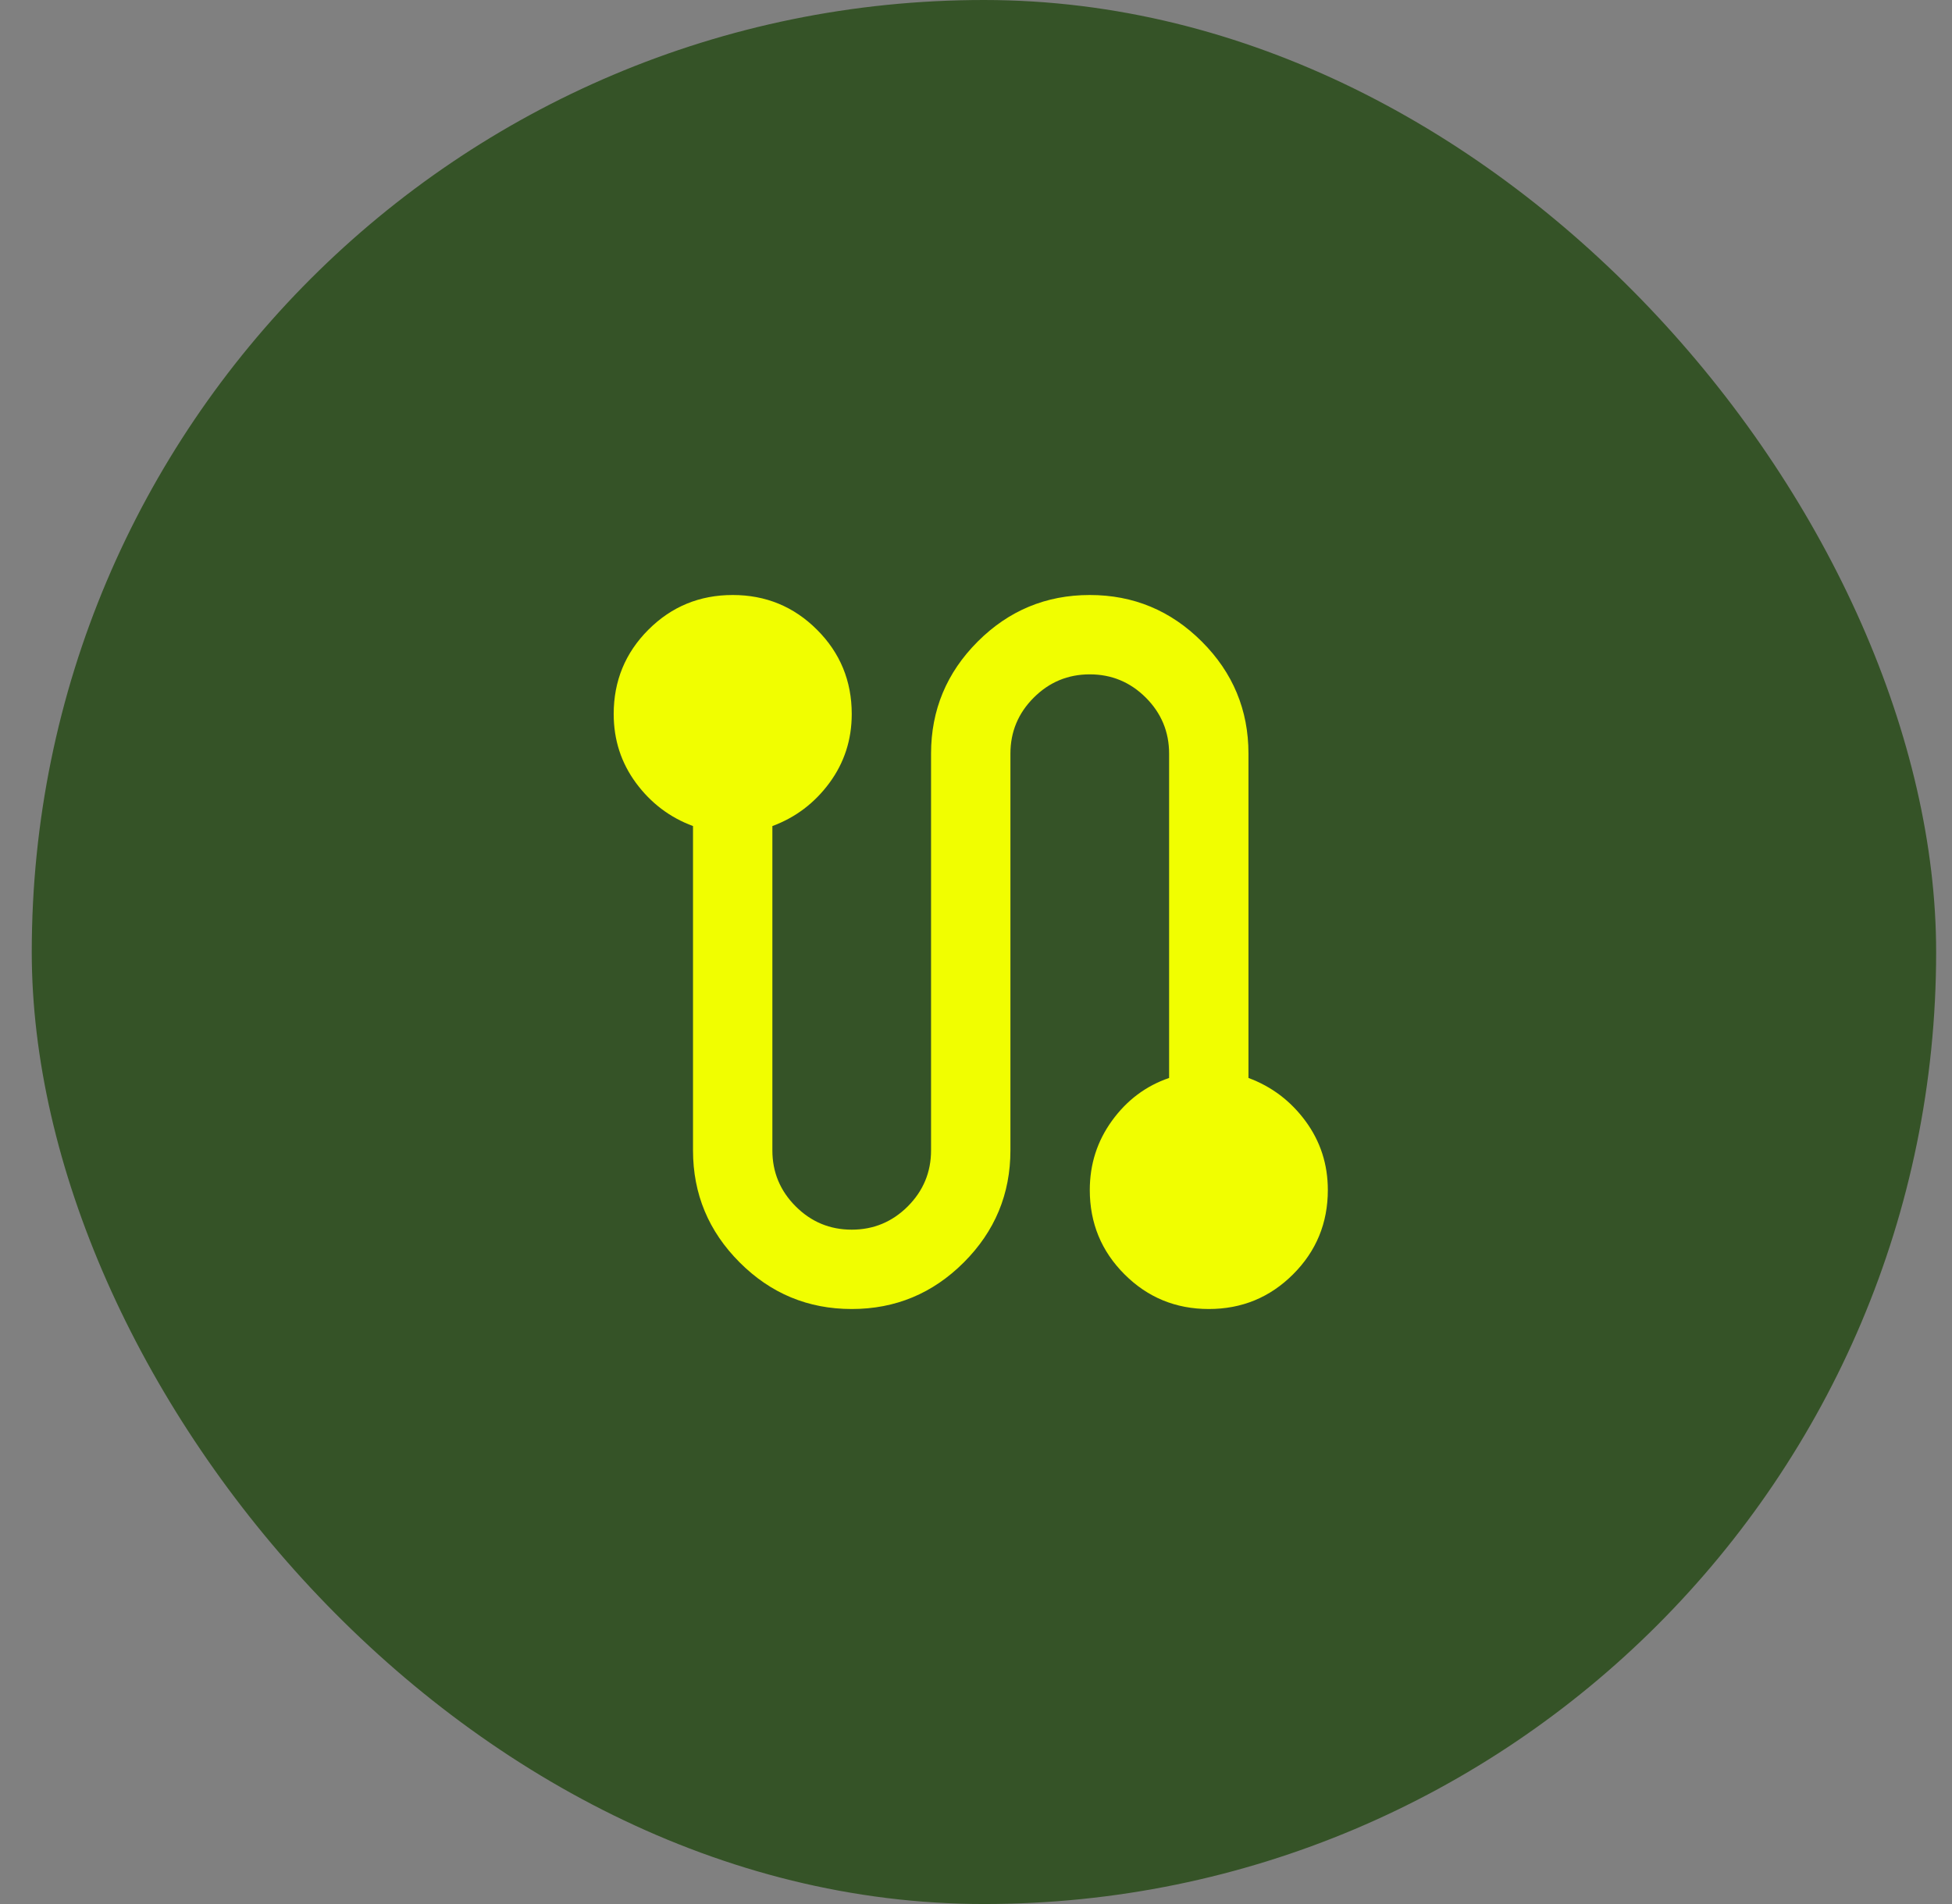 <svg xmlns="http://www.w3.org/2000/svg" fill="none" viewBox="0 0 41 40" height="40" width="41">
<rect x="0" y="0" width="41" height="40" fill="#808080" stroke="none"/>
<rect fill="#355327" rx="20" height="40" width="40" x="0.667"></rect>
<mask height="20" width="21" y="10" x="10" maskUnits="userSpaceOnUse" style="mask-type:alpha" id="mask0_32_15737">
<rect fill="#D9D9D9" height="20" width="20" y="10" x="10.39"></rect>
</mask>
<g mask="url(#mask0_32_15737)">
<path fill="#F1FE00" d="M17.89 27.5C16.973 27.5 16.188 27.174 15.536 26.521C14.883 25.868 14.556 25.083 14.556 24.167V17.354C14.07 17.174 13.671 16.872 13.358 16.448C13.046 16.024 12.89 15.542 12.89 15C12.89 14.306 13.133 13.715 13.619 13.229C14.105 12.743 14.695 12.5 15.39 12.5C16.084 12.5 16.674 12.743 17.16 13.229C17.647 13.715 17.89 14.306 17.89 15C17.89 15.542 17.733 16.024 17.421 16.448C17.108 16.872 16.709 17.174 16.223 17.354V24.167C16.223 24.625 16.386 25.017 16.713 25.344C17.039 25.67 17.431 25.833 17.89 25.833C18.348 25.833 18.74 25.67 19.067 25.344C19.393 25.017 19.556 24.625 19.556 24.167V15.833C19.556 14.917 19.883 14.132 20.535 13.479C21.188 12.826 21.973 12.5 22.89 12.5C23.806 12.5 24.591 12.826 25.244 13.479C25.897 14.132 26.223 14.917 26.223 15.833V22.646C26.709 22.826 27.108 23.128 27.421 23.552C27.733 23.976 27.89 24.458 27.89 25C27.89 25.694 27.647 26.285 27.16 26.771C26.674 27.257 26.084 27.5 25.39 27.5C24.695 27.5 24.105 27.257 23.619 26.771C23.133 26.285 22.89 25.694 22.89 25C22.89 24.458 23.046 23.972 23.358 23.542C23.671 23.111 24.07 22.812 24.556 22.646V15.833C24.556 15.375 24.393 14.983 24.067 14.656C23.74 14.33 23.348 14.167 22.89 14.167C22.431 14.167 22.039 14.33 21.713 14.656C21.386 14.983 21.223 15.375 21.223 15.833V24.167C21.223 25.083 20.897 25.868 20.244 26.521C19.591 27.174 18.806 27.5 17.89 27.5Z"></path>
</g>
</svg>
